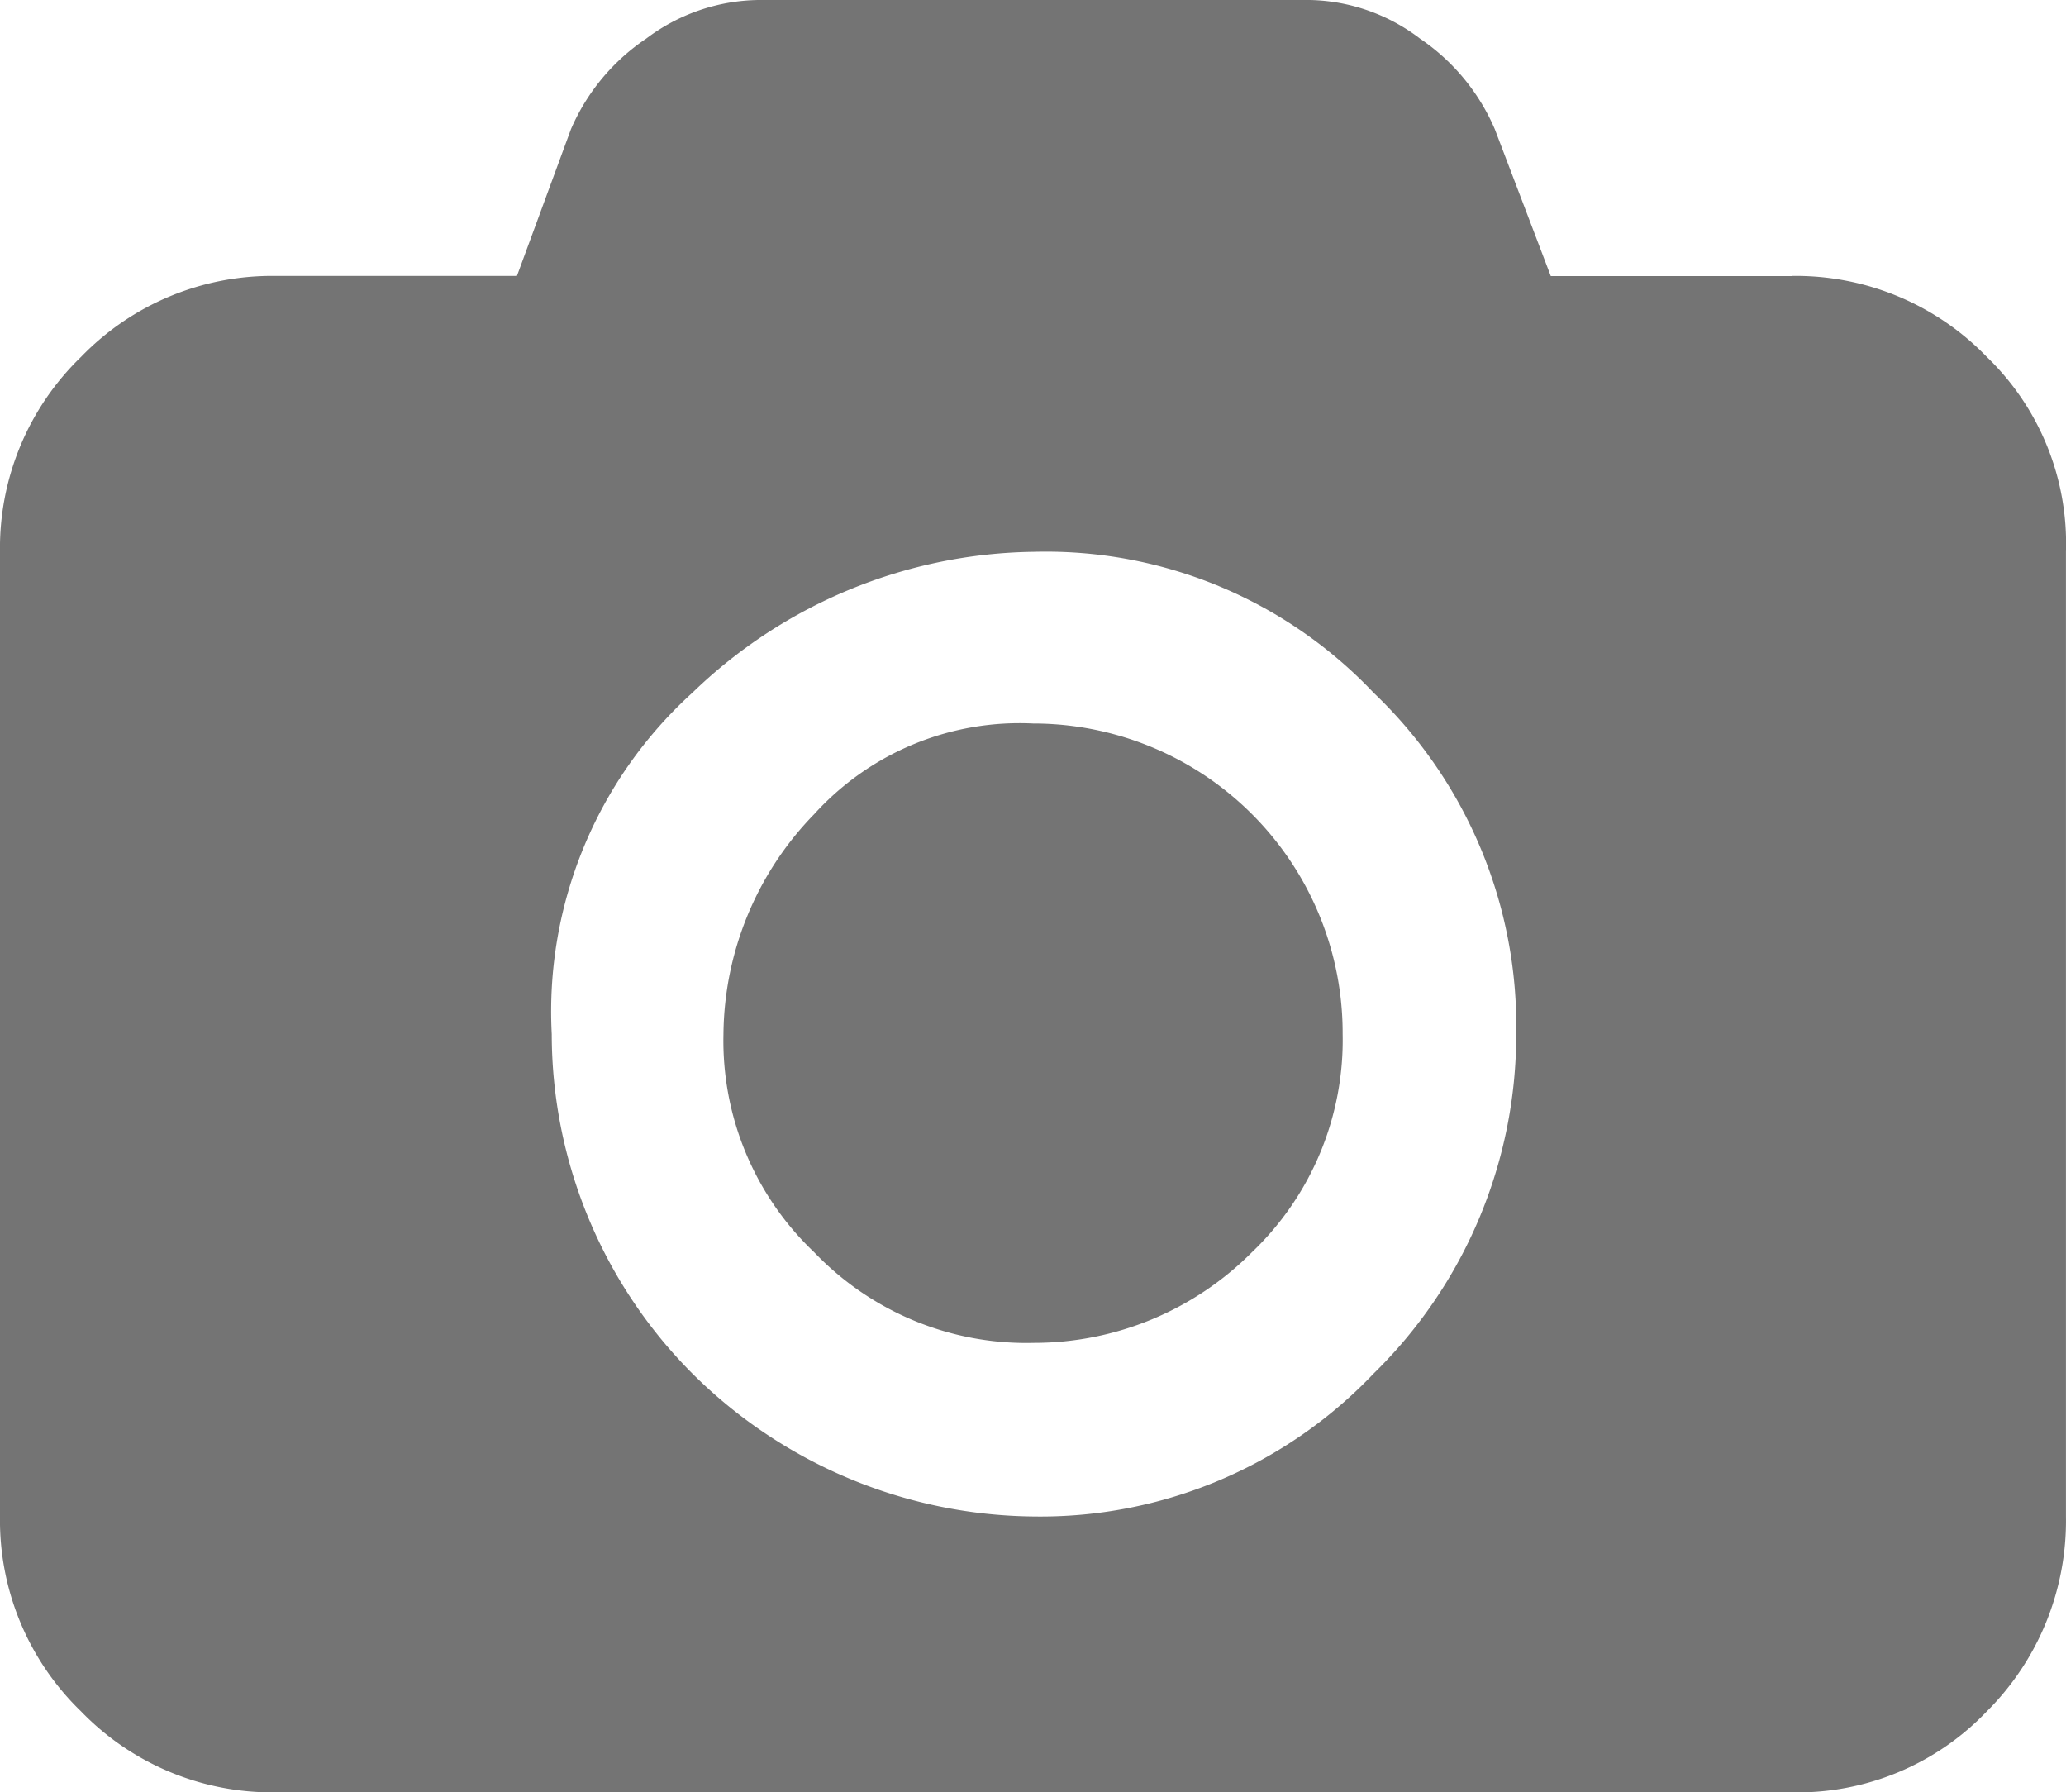 <svg id="camera" xmlns="http://www.w3.org/2000/svg" width="38.007" height="32.967" viewBox="0 0 38.007 32.967">
  <path id="camera-2" data-name="camera" d="M19.021,13.307A5.694,5.694,0,0,1,24.7,19.021a5.392,5.392,0,0,1-1.668,4.01,5.657,5.657,0,0,1-4.01,1.668,5.4,5.4,0,0,1-4.045-1.668,5.362,5.362,0,0,1-1.668-4.01,5.867,5.867,0,0,1,1.668-4.045,5.1,5.1,0,0,1,4.045-1.668ZM32.967,5.075a4.887,4.887,0,0,1,3.584,1.49,4.765,4.765,0,0,1,1.455,3.584V27.892a4.947,4.947,0,0,1-1.455,3.584,4.812,4.812,0,0,1-3.584,1.49H5.074a4.887,4.887,0,0,1-3.584-1.49A4.887,4.887,0,0,1,0,27.892V10.149A4.887,4.887,0,0,1,1.49,6.565a4.887,4.887,0,0,1,3.584-1.49H9.51l.994-2.7A3.841,3.841,0,0,1,11.888.71,3.5,3.5,0,0,1,13.946,0H24.1a3.45,3.45,0,0,1,2.023.71A3.841,3.841,0,0,1,27.5,2.378l1.029,2.7h4.436ZM19.021,27.892a8.455,8.455,0,0,0,6.246-2.626,8.718,8.718,0,0,0,2.626-6.246,8.465,8.465,0,0,0-2.626-6.281,8.3,8.3,0,0,0-6.246-2.59,9.2,9.2,0,0,0-6.281,2.59,7.913,7.913,0,0,0-2.59,6.281,8.844,8.844,0,0,0,2.59,6.246A9.017,9.017,0,0,0,19.021,27.892Z" transform="translate(0 0)" fill="#747474"/>
</svg>
